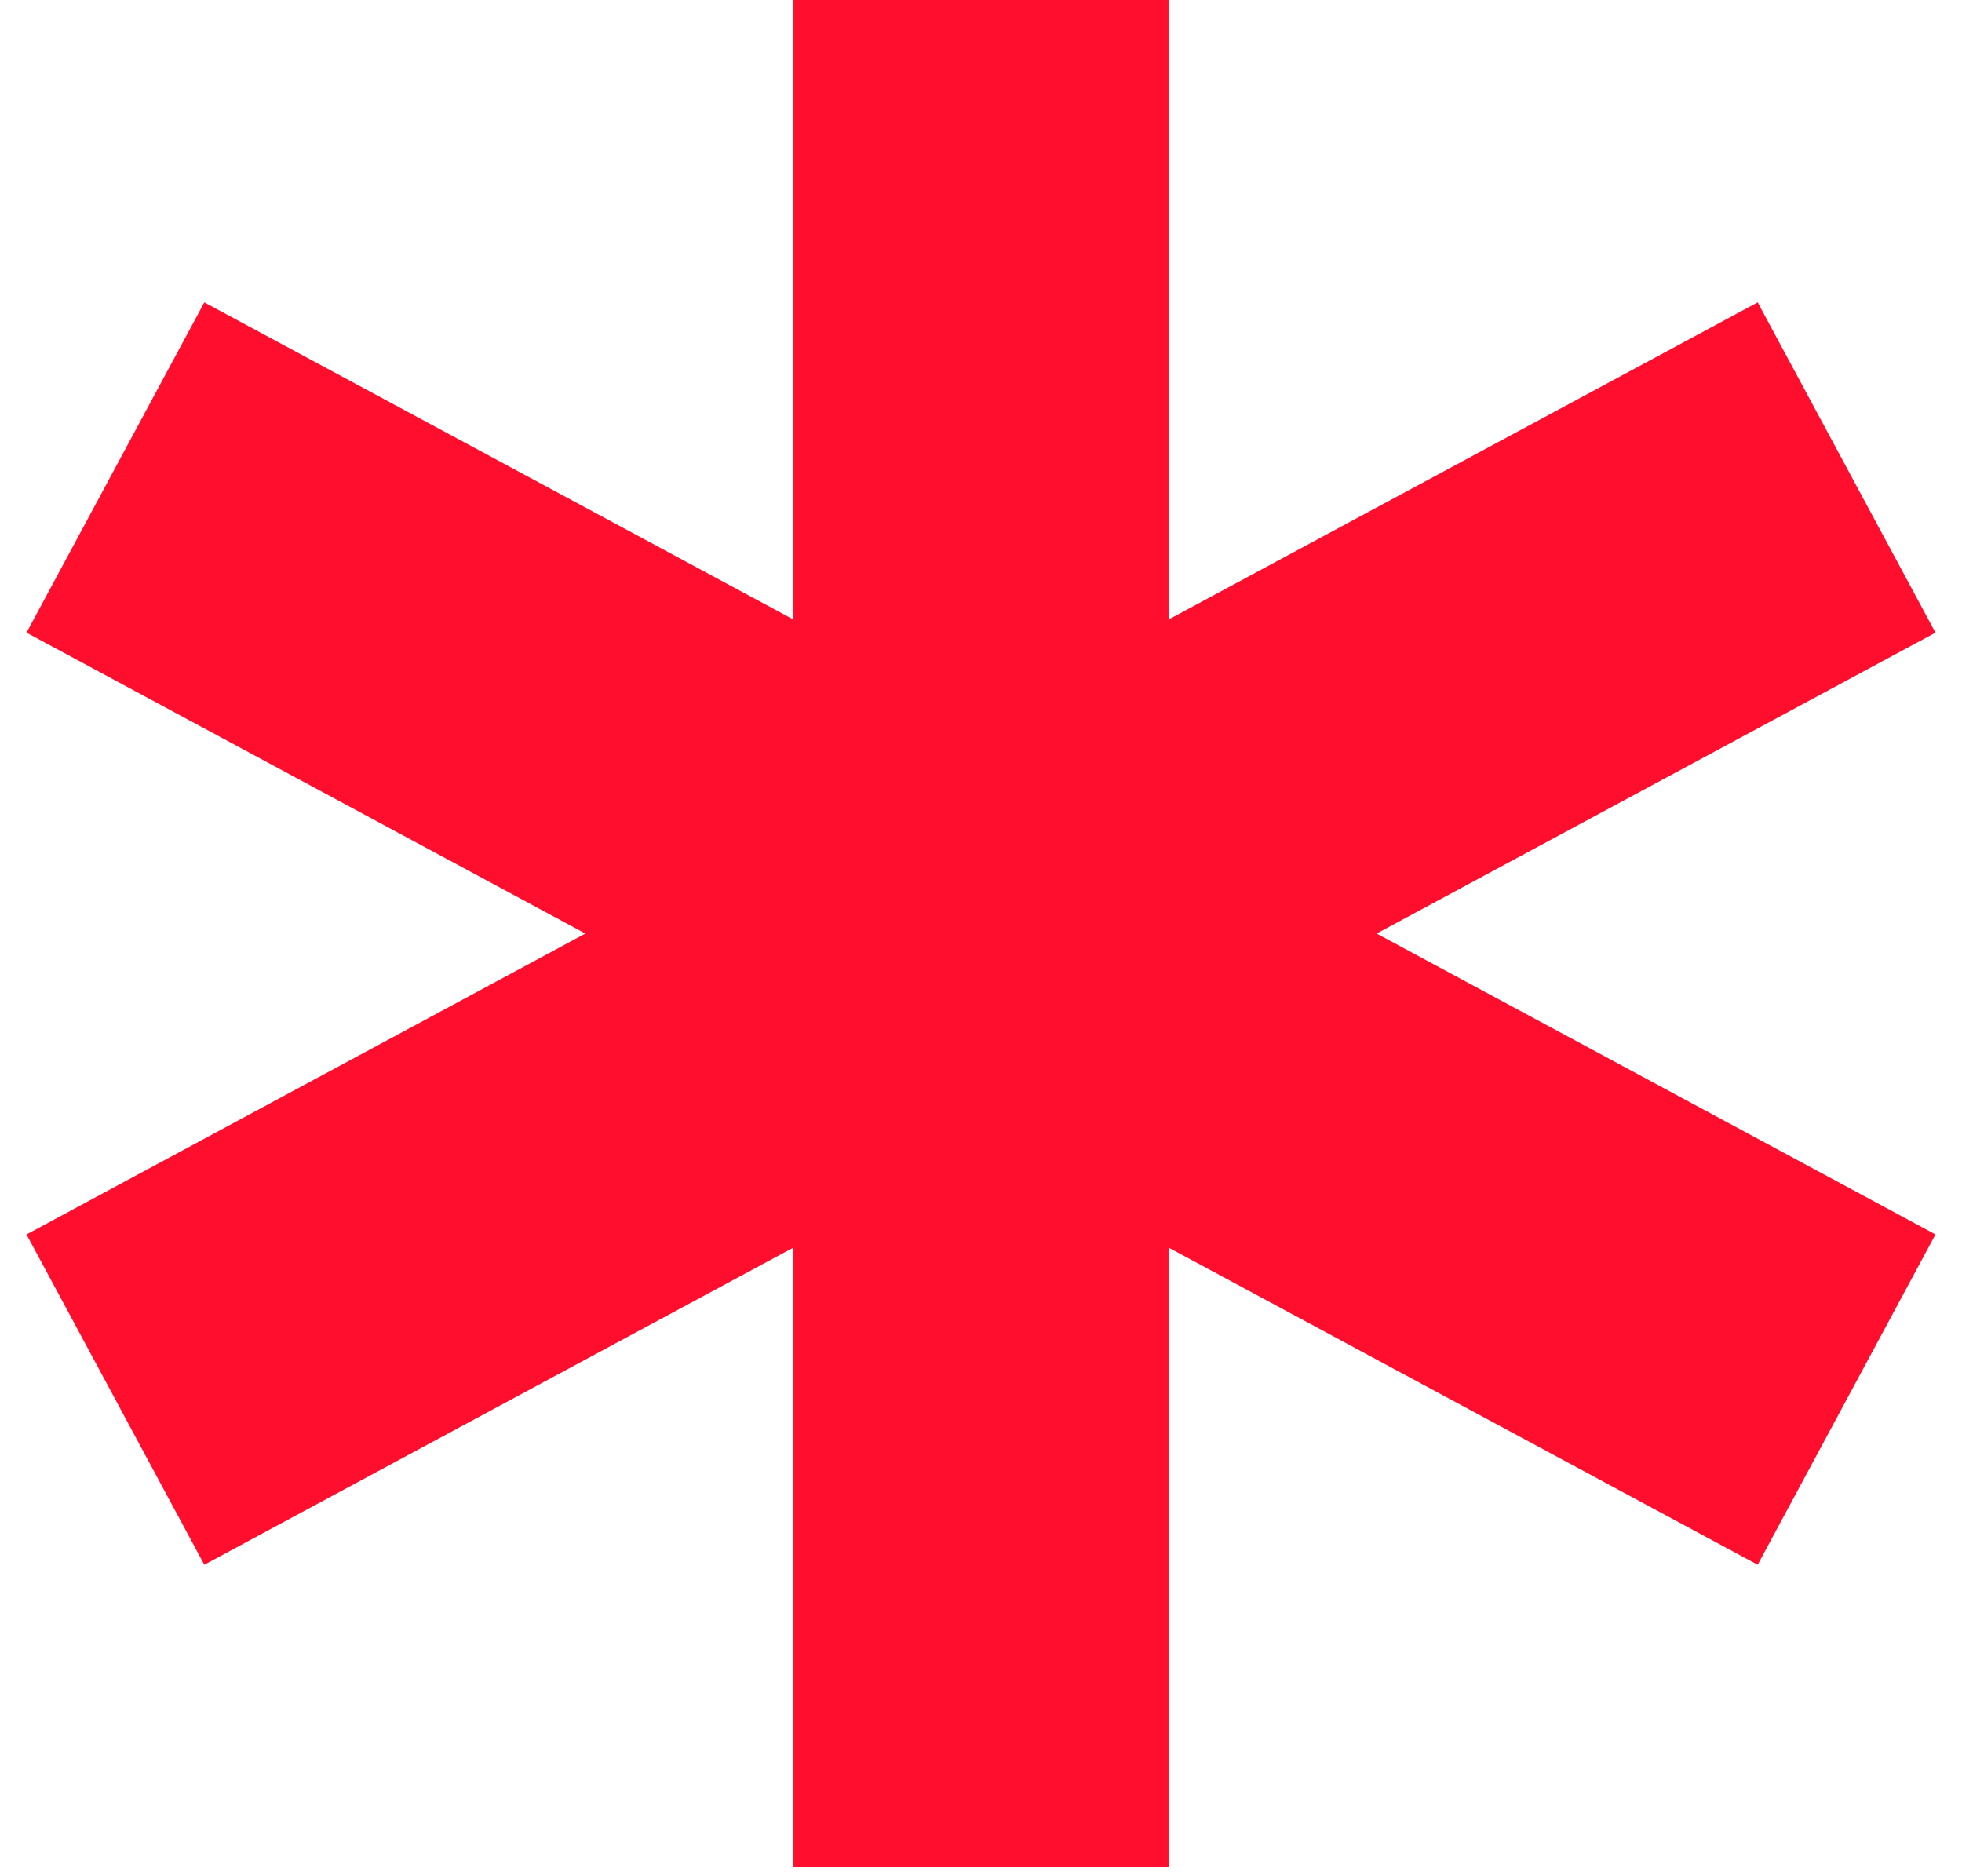 <?xml version="1.0" encoding="utf-8"?>
<!-- Generator: Adobe Illustrator 25.2.0, SVG Export Plug-In . SVG Version: 6.00 Build 0)  -->
<svg version="1.1" id="Layer_1" xmlns="http://www.w3.org/2000/svg" xmlns:xlink="http://www.w3.org/1999/xlink" x="0px" y="0px"
	 viewBox="0 0 68 65" style="enable-background:new 0 0 68 65;" xml:space="preserve">
<style type="text/css">
	.st0{fill:none;stroke:#FF0E2D;stroke-width:13;}
</style>
<path class="st0" d="M34,0v64.7"/>
<path class="st0" d="M4,16.2l60,32.3"/>
<path class="st0" d="M64,16.2L4,48.5"/>
</svg>
